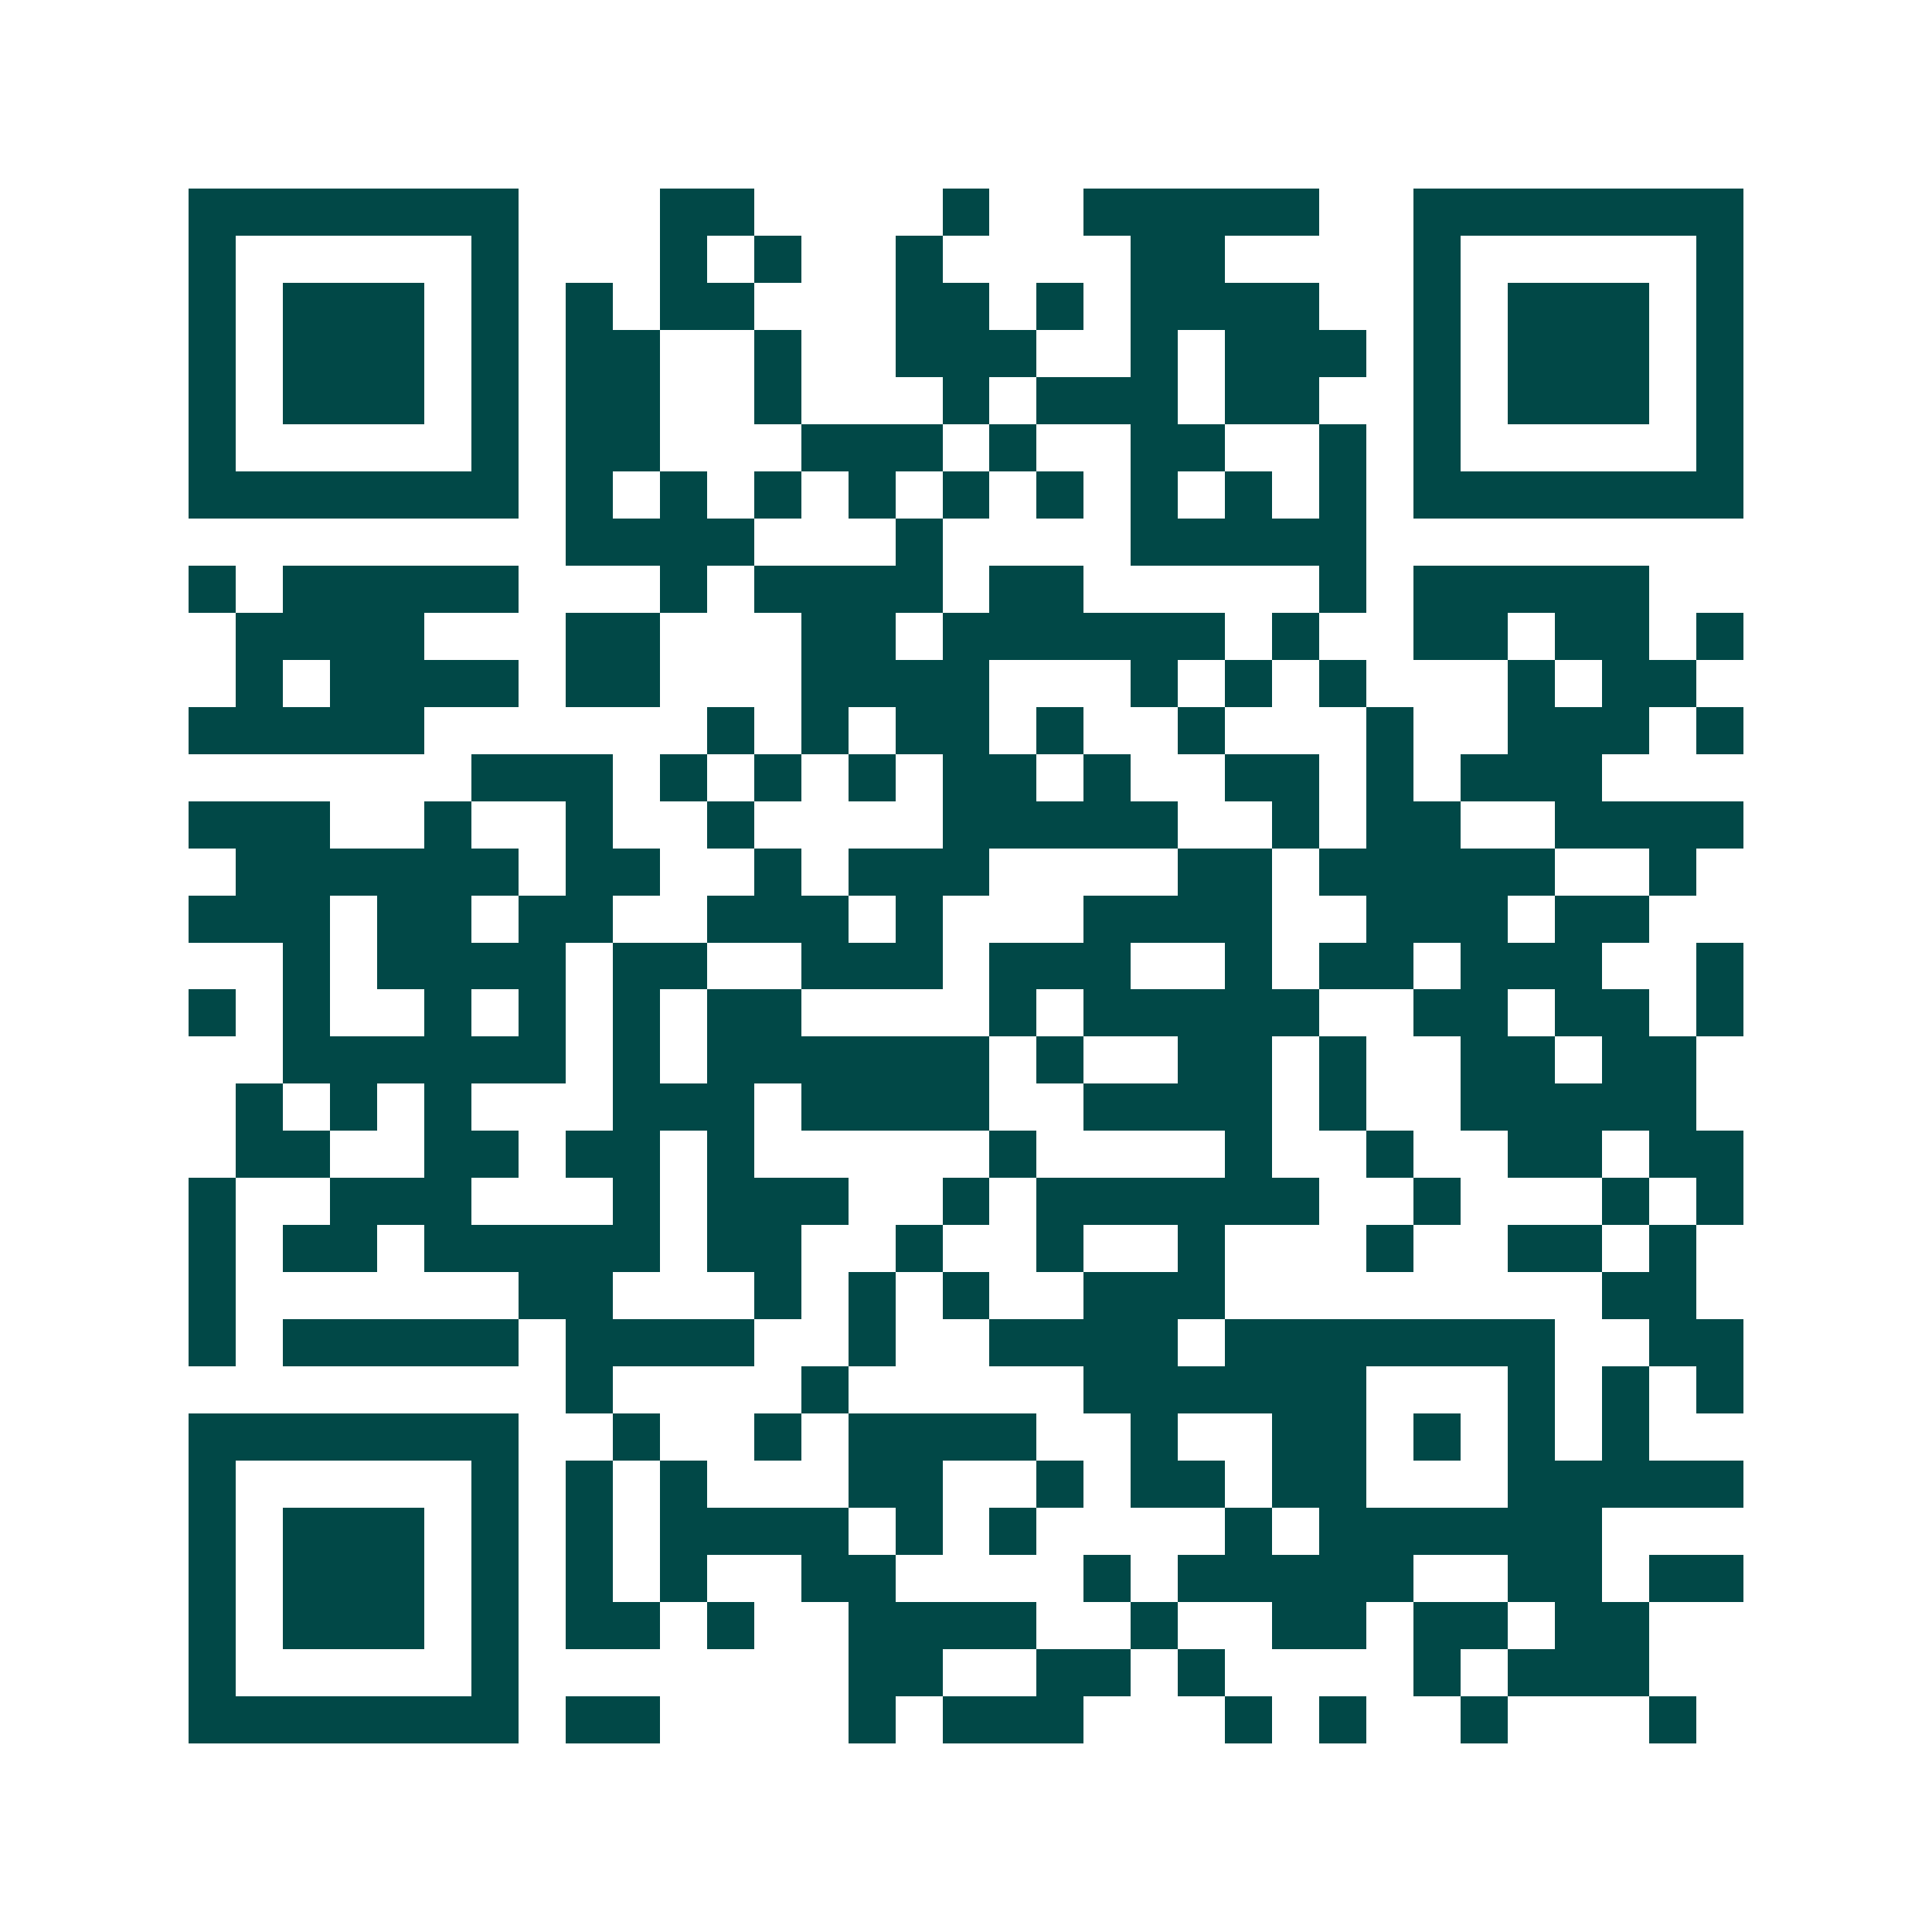 <svg xmlns="http://www.w3.org/2000/svg" width="200" height="200" viewBox="0 0 41 41" shape-rendering="crispEdges"><path fill="#ffffff" d="M0 0h41v41H0z"/><path stroke="#014847" d="M4 4.5h7m3 0h2m4 0h1m2 0h5m2 0h7M4 5.5h1m5 0h1m3 0h1m1 0h1m2 0h1m4 0h2m4 0h1m5 0h1M4 6.5h1m1 0h3m1 0h1m1 0h1m1 0h2m3 0h2m1 0h1m1 0h4m2 0h1m1 0h3m1 0h1M4 7.5h1m1 0h3m1 0h1m1 0h2m2 0h1m2 0h3m2 0h1m1 0h3m1 0h1m1 0h3m1 0h1M4 8.5h1m1 0h3m1 0h1m1 0h2m2 0h1m3 0h1m1 0h3m1 0h2m2 0h1m1 0h3m1 0h1M4 9.5h1m5 0h1m1 0h2m3 0h3m1 0h1m2 0h2m2 0h1m1 0h1m5 0h1M4 10.5h7m1 0h1m1 0h1m1 0h1m1 0h1m1 0h1m1 0h1m1 0h1m1 0h1m1 0h1m1 0h7M12 11.5h4m3 0h1m4 0h5M4 12.5h1m1 0h5m3 0h1m1 0h4m1 0h2m5 0h1m1 0h5M5 13.5h4m3 0h2m3 0h2m1 0h6m1 0h1m2 0h2m1 0h2m1 0h1M5 14.5h1m1 0h4m1 0h2m3 0h4m3 0h1m1 0h1m1 0h1m3 0h1m1 0h2M4 15.5h5m6 0h1m1 0h1m1 0h2m1 0h1m2 0h1m3 0h1m2 0h3m1 0h1M10 16.5h3m1 0h1m1 0h1m1 0h1m1 0h2m1 0h1m2 0h2m1 0h1m1 0h3M4 17.5h3m2 0h1m2 0h1m2 0h1m4 0h5m2 0h1m1 0h2m2 0h4M5 18.5h6m1 0h2m2 0h1m1 0h3m4 0h2m1 0h5m2 0h1M4 19.5h3m1 0h2m1 0h2m2 0h3m1 0h1m3 0h4m2 0h3m1 0h2M6 20.5h1m1 0h4m1 0h2m2 0h3m1 0h3m2 0h1m1 0h2m1 0h3m2 0h1M4 21.5h1m1 0h1m2 0h1m1 0h1m1 0h1m1 0h2m4 0h1m1 0h5m2 0h2m1 0h2m1 0h1M6 22.5h6m1 0h1m1 0h6m1 0h1m2 0h2m1 0h1m2 0h2m1 0h2M5 23.5h1m1 0h1m1 0h1m3 0h3m1 0h4m2 0h4m1 0h1m2 0h5M5 24.5h2m2 0h2m1 0h2m1 0h1m5 0h1m4 0h1m2 0h1m2 0h2m1 0h2M4 25.5h1m2 0h3m3 0h1m1 0h3m2 0h1m1 0h6m2 0h1m3 0h1m1 0h1M4 26.5h1m1 0h2m1 0h5m1 0h2m2 0h1m2 0h1m2 0h1m3 0h1m2 0h2m1 0h1M4 27.5h1m6 0h2m3 0h1m1 0h1m1 0h1m2 0h3m8 0h2M4 28.5h1m1 0h5m1 0h4m2 0h1m2 0h4m1 0h7m2 0h2M12 29.5h1m4 0h1m5 0h6m3 0h1m1 0h1m1 0h1M4 30.5h7m2 0h1m2 0h1m1 0h4m2 0h1m2 0h2m1 0h1m1 0h1m1 0h1M4 31.5h1m5 0h1m1 0h1m1 0h1m3 0h2m2 0h1m1 0h2m1 0h2m3 0h5M4 32.5h1m1 0h3m1 0h1m1 0h1m1 0h4m1 0h1m1 0h1m4 0h1m1 0h6M4 33.5h1m1 0h3m1 0h1m1 0h1m1 0h1m2 0h2m4 0h1m1 0h5m2 0h2m1 0h2M4 34.5h1m1 0h3m1 0h1m1 0h2m1 0h1m2 0h4m2 0h1m2 0h2m1 0h2m1 0h2M4 35.5h1m5 0h1m7 0h2m2 0h2m1 0h1m4 0h1m1 0h3M4 36.5h7m1 0h2m4 0h1m1 0h3m3 0h1m1 0h1m2 0h1m3 0h1"/></svg>
